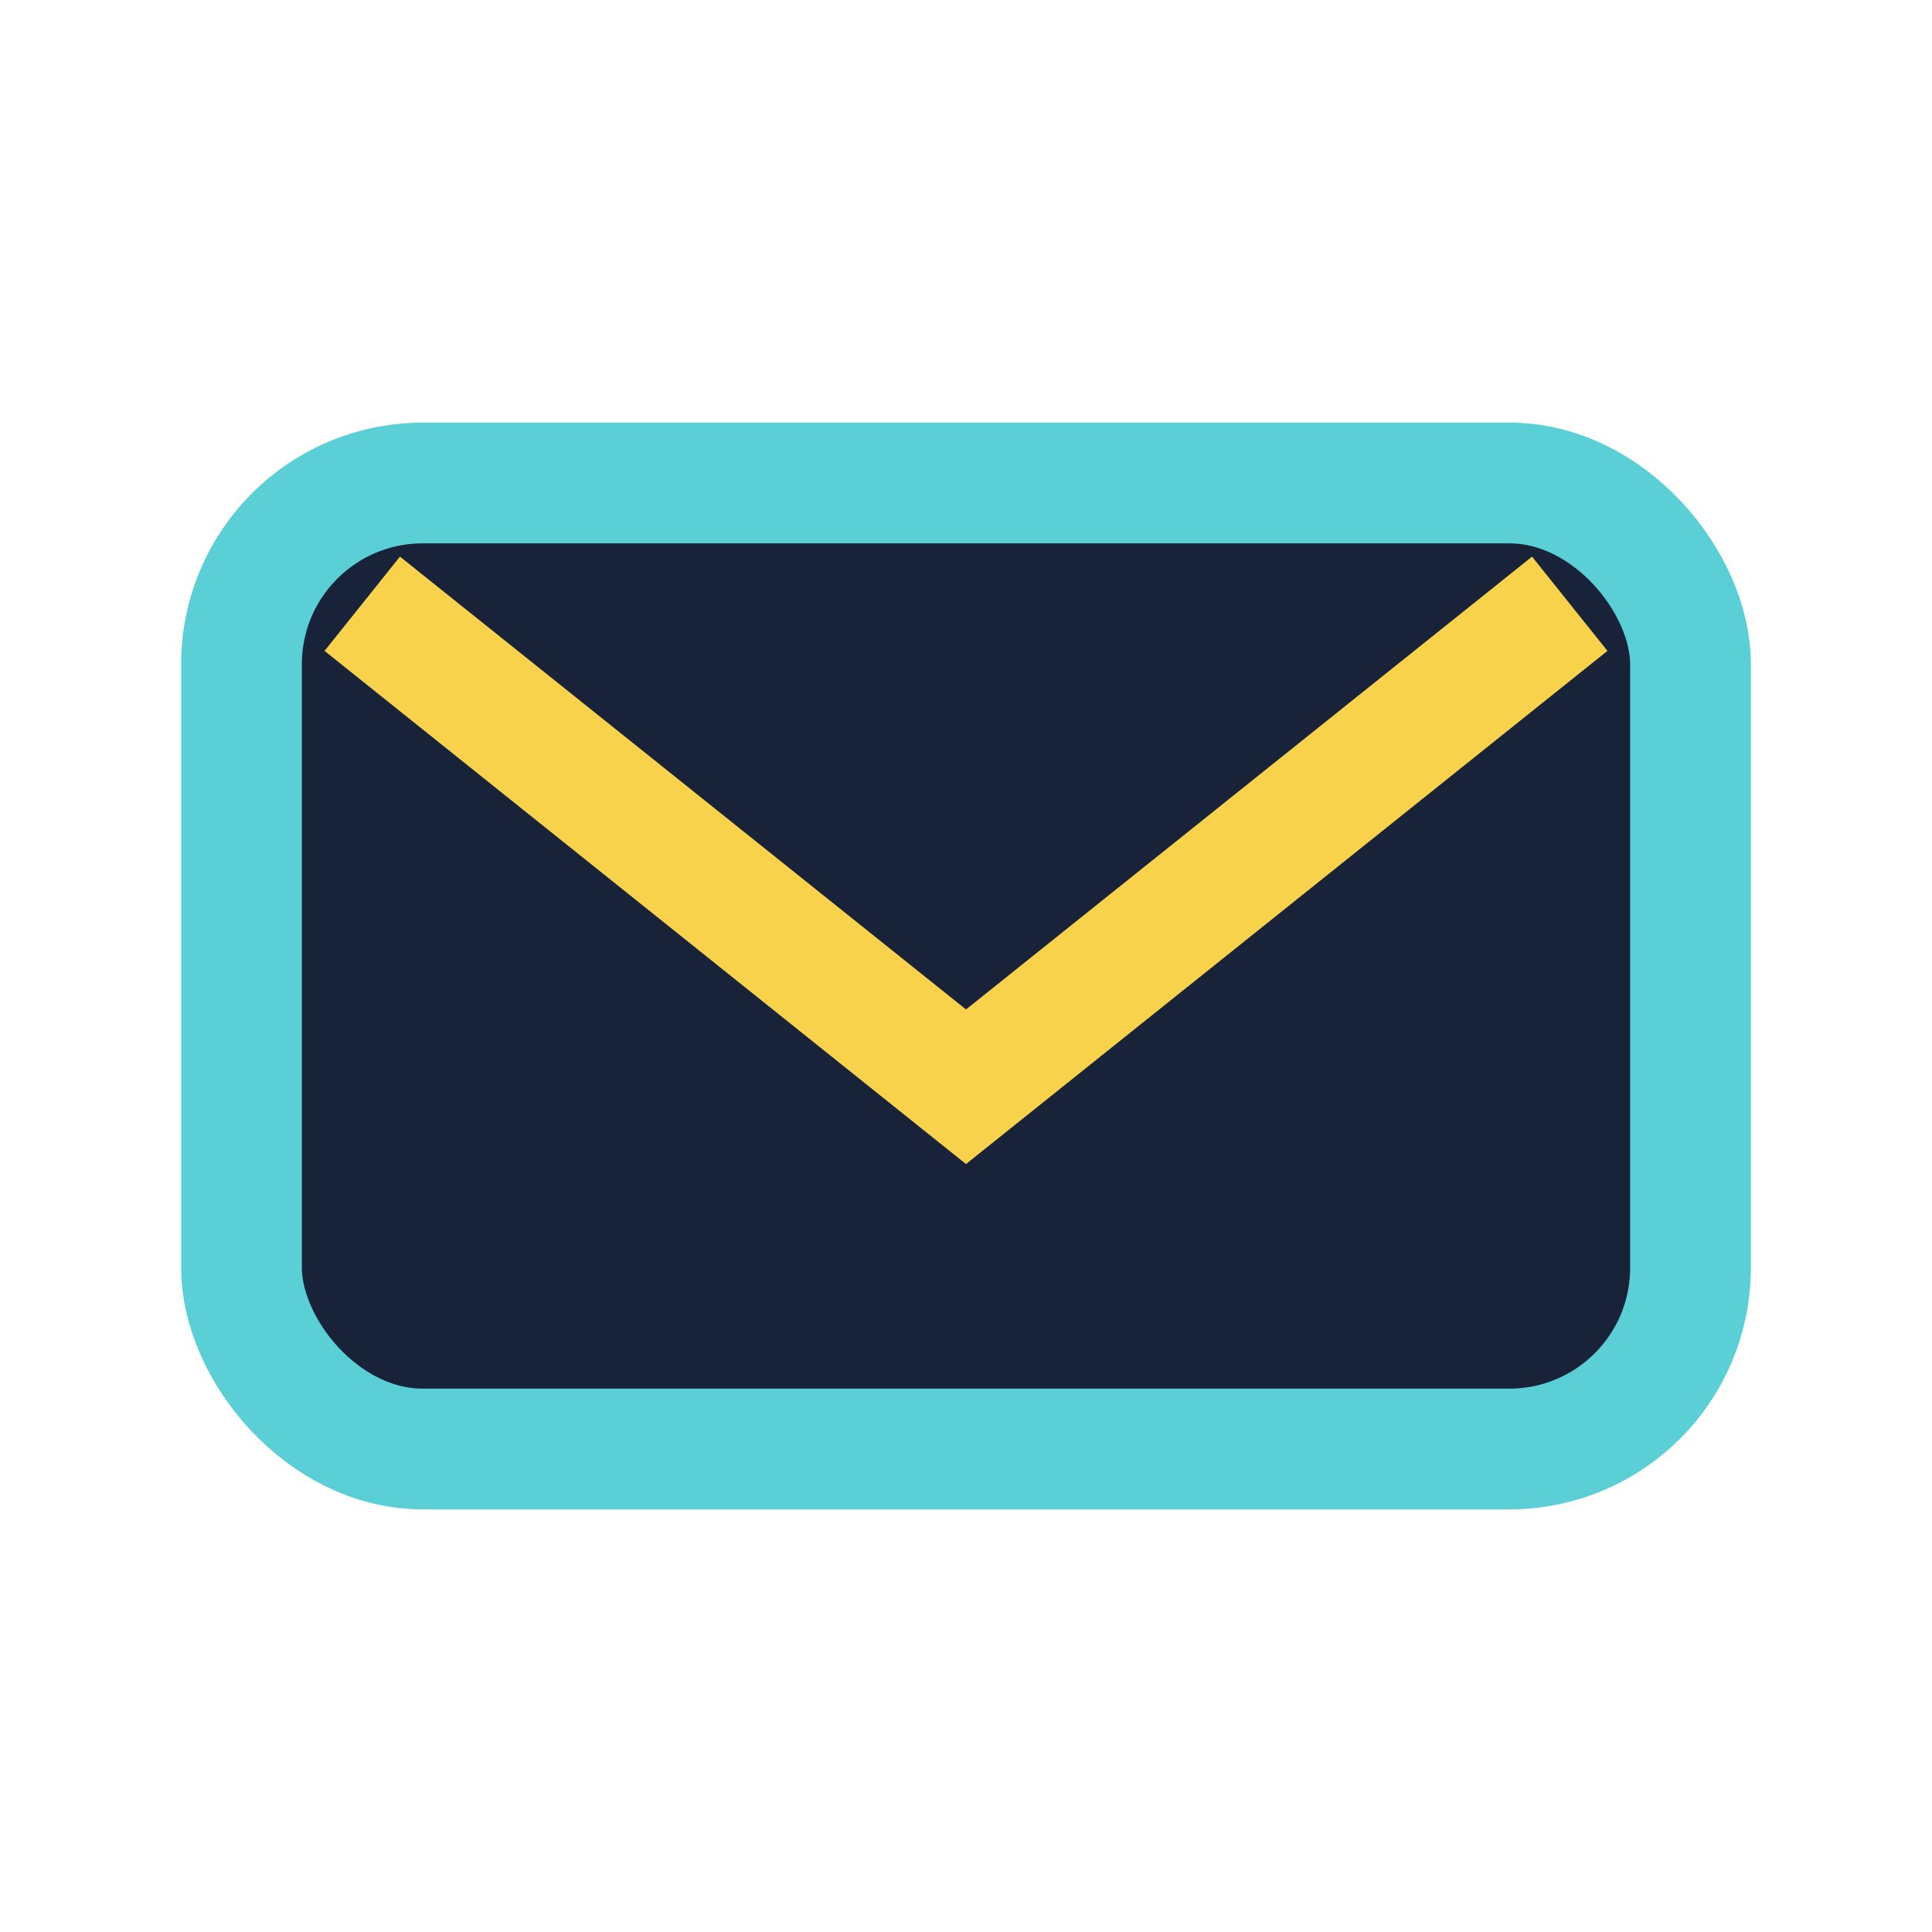<?xml version="1.0" encoding="UTF-8"?>
<svg xmlns="http://www.w3.org/2000/svg" width="32" height="32" viewBox="0 0 32 32"><rect x="4" y="8" width="24" height="16" rx="3" fill="#18233A" stroke="#5BCFD6" stroke-width="2"/><path d="M6 10l10 8 10-8" stroke="#F8D24B" stroke-width="2" fill="none"/></svg>